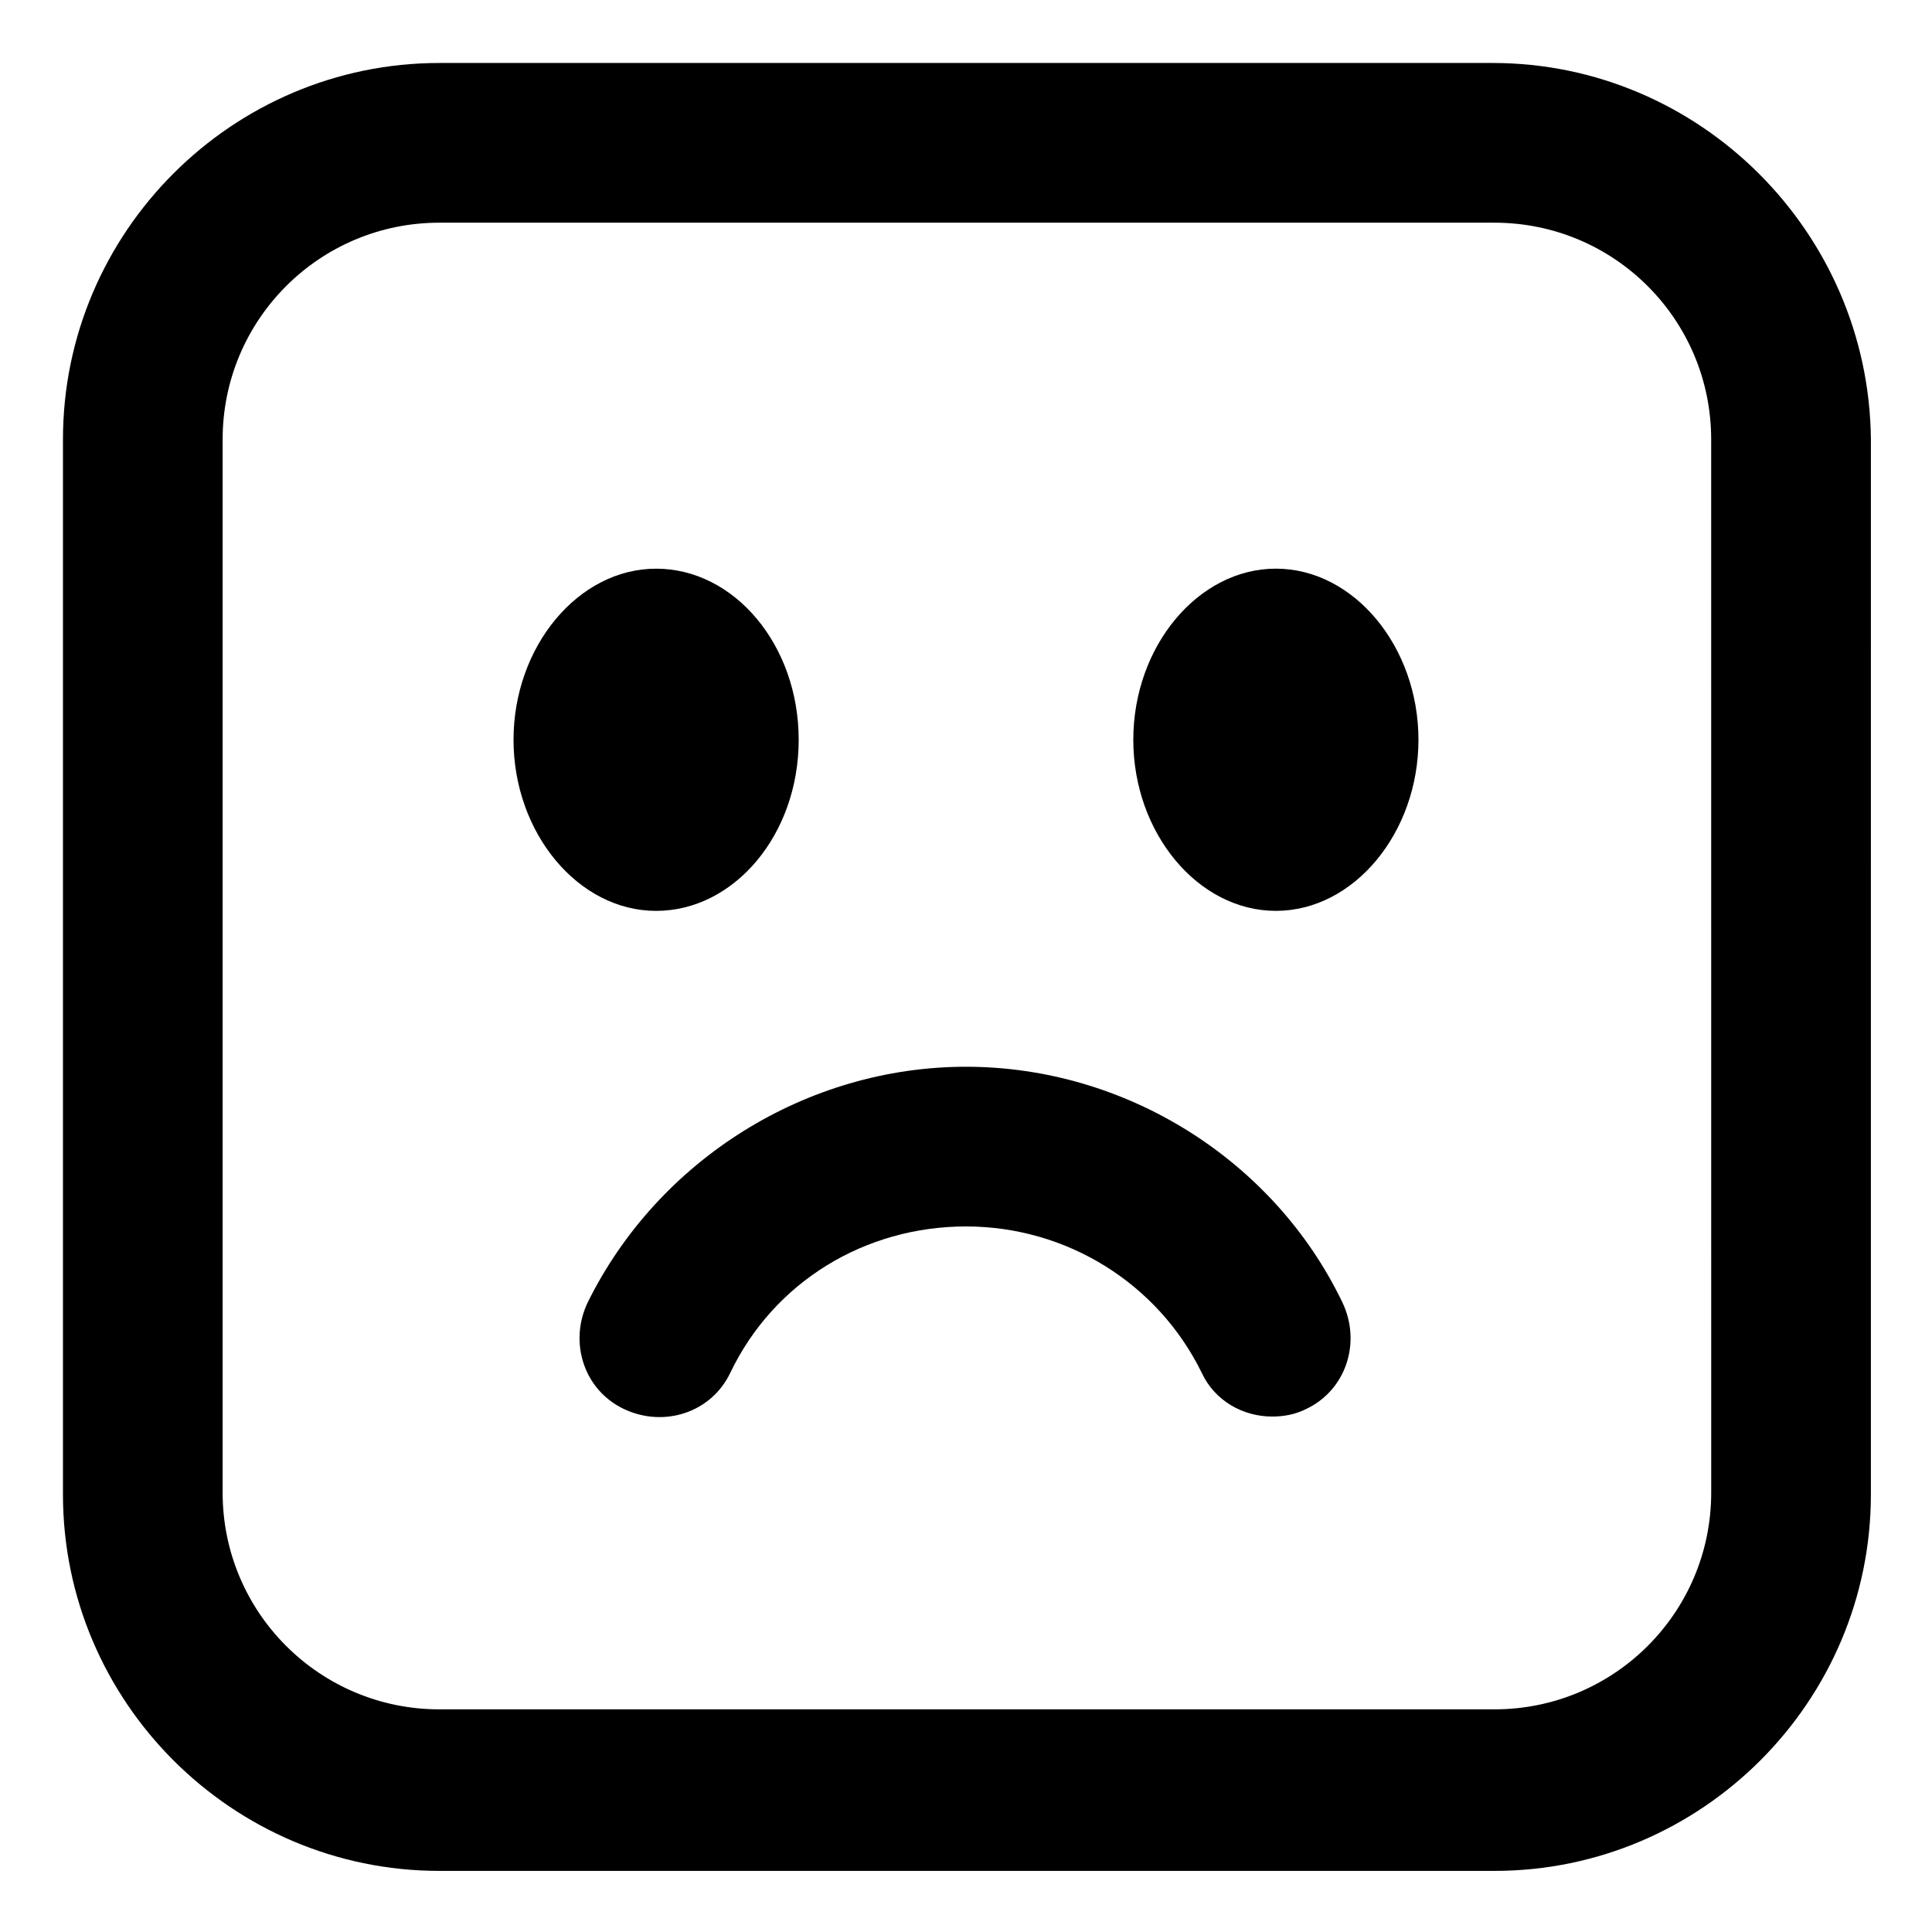 <?xml version="1.0" encoding="UTF-8"?>
<!-- Uploaded to: SVG Repo, www.svgrepo.com, Generator: SVG Repo Mixer Tools -->
<svg fill="#000000" width="800px" height="800px" version="1.1" viewBox="144 144 512 512" xmlns="http://www.w3.org/2000/svg">
 <g>
  <path d="m539.55 160.69h-279.11c-54.914 0-99.754 44.84-99.754 99.754v279.61c0 54.914 44.84 99.754 99.754 99.754h279.61c54.914 0 99.754-44.84 99.754-99.754l0.004-279.61c-0.504-54.914-45.344-99.754-100.26-99.754zm57.938 378.87c0 31.738-25.695 57.434-57.434 57.434h-279.62c-31.738 0-57.434-25.695-57.434-57.434v-279.11c0-31.738 25.695-57.434 57.434-57.434h279.61c31.738 0 57.434 25.695 57.434 57.434z"/>
  <path d="m355.66 340.05c0-25.191-17.129-45.344-37.785-45.344s-37.785 20.656-37.785 45.344 17.129 45.344 37.785 45.344c20.656-0.004 37.785-20.156 37.785-45.344z"/>
  <path d="m482.12 294.7c-20.656 0-37.785 20.656-37.785 45.344s17.129 45.344 37.785 45.344 37.785-20.656 37.785-45.344-17.129-45.344-37.785-45.344z"/>
  <path d="m400 426.7c-42.32 0-81.617 24.688-100.26 62.473-5.039 10.578-1.008 23.176 9.574 28.215 10.578 5.039 23.176 1.008 28.215-9.574 11.586-24.184 35.77-38.793 62.473-38.793s50.883 15.113 62.473 38.793c3.527 7.559 11.082 11.586 18.641 11.586 3.023 0 6.047-0.504 9.07-2.016 10.578-5.039 14.609-17.633 9.574-28.215-18.145-37.781-57.441-62.469-99.762-62.469z"/>
 </g>
</svg>